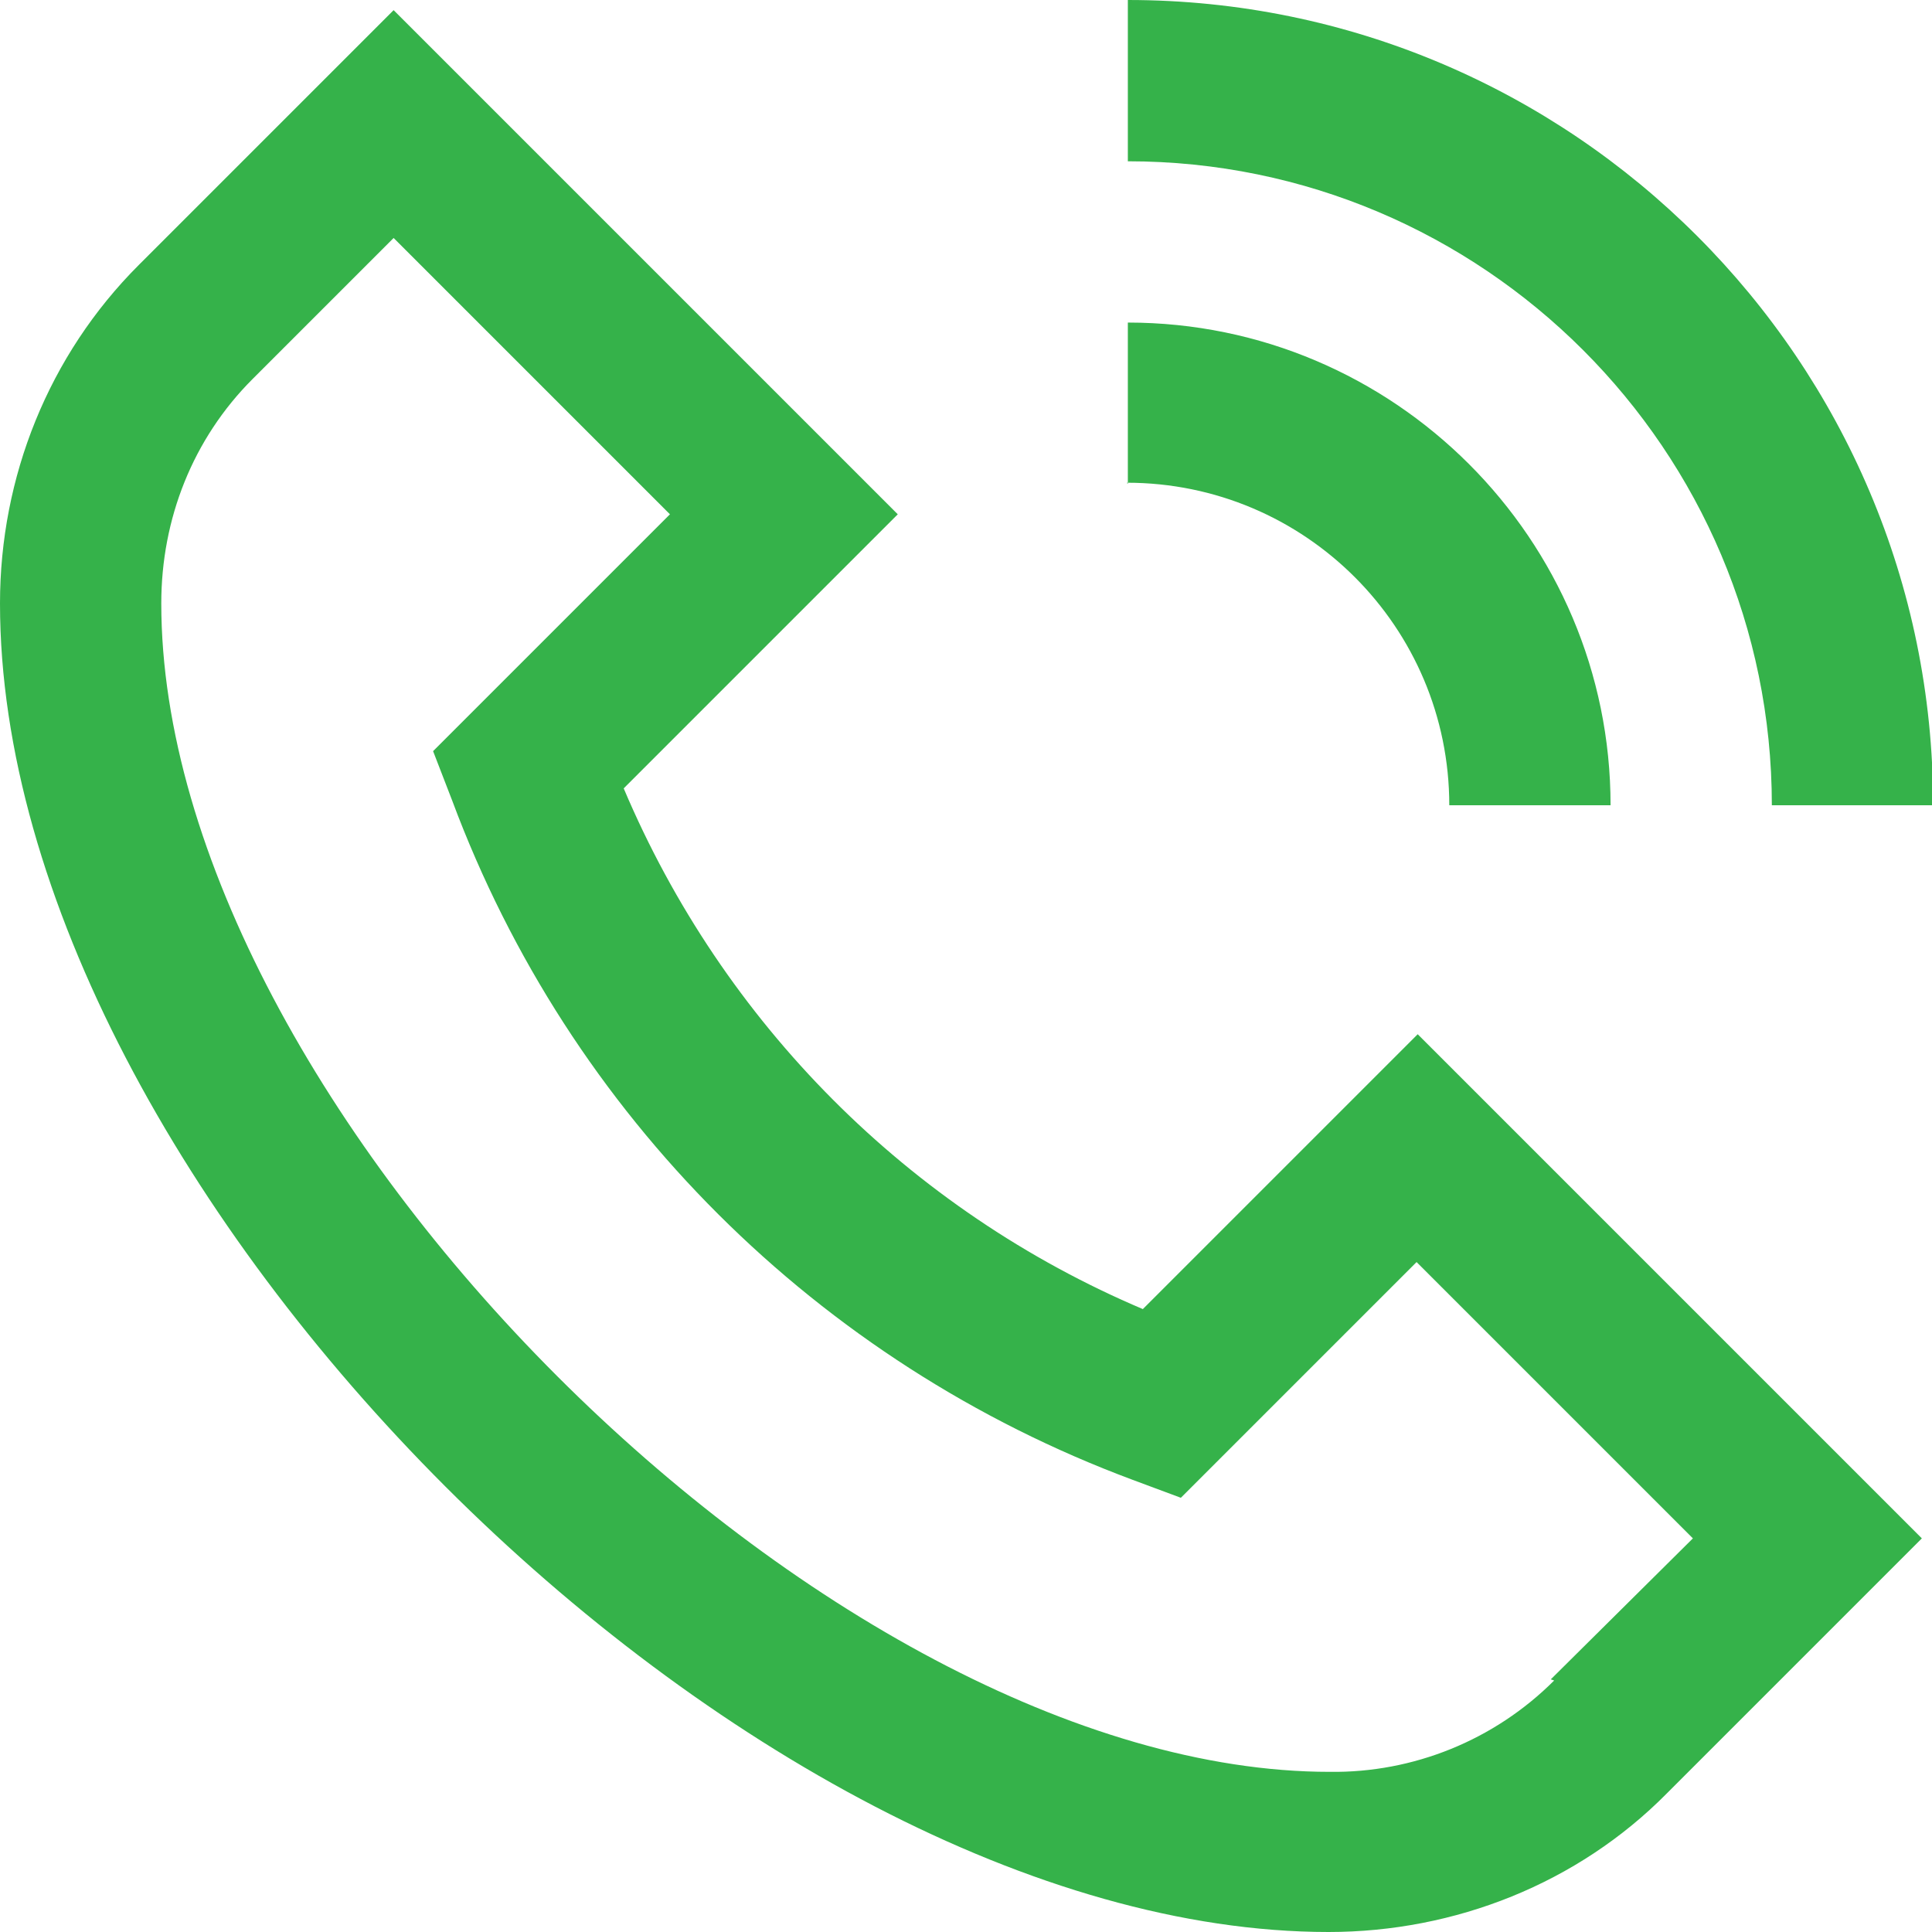 <?xml version="1.0" encoding="UTF-8"?>
<svg xmlns="http://www.w3.org/2000/svg" id="Layer_2" data-name="Layer 2" viewBox="0 0 17.13 17.13">
  <defs>
    <style>
      .cls-1 {
        fill: #35b24a;
        stroke-width: 0px;
      }
    </style>
  </defs>
  <g id="Layer_1-2" data-name="Layer 1">
    <path class="cls-1" d="m10.14,11.61c-2.08-.88-3.73-2.54-4.61-4.62l2.43-2.43L3.49.09,1.23,2.35C.43,3.15,0,4.23,0,5.35,0,10.53,6.61,17.13,11.78,17.13c1.12,0,2.21-.43,3-1.23l2.26-2.26-4.47-4.47-2.44,2.44Zm3.64,3.29c-.53.53-1.25.82-1.99.81C7.33,15.71,1.43,9.8,1.43,5.35c0-.75.28-1.46.81-1.99l1.25-1.25,2.45,2.45-2.1,2.1.17.44c1.04,2.79,3.24,4.98,6.03,6.02l.43.16,2.09-2.09,2.45,2.45-1.26,1.25ZM10,1.43V0c3.94,0,7.14,3.2,7.14,7.14h-1.43c0-3.15-2.56-5.71-5.71-5.71Zm0,2.86v-1.43c2.36,0,4.28,1.92,4.28,4.28h-1.43c0-1.58-1.28-2.86-2.86-2.86Z"></path>
  </g>
</svg>
